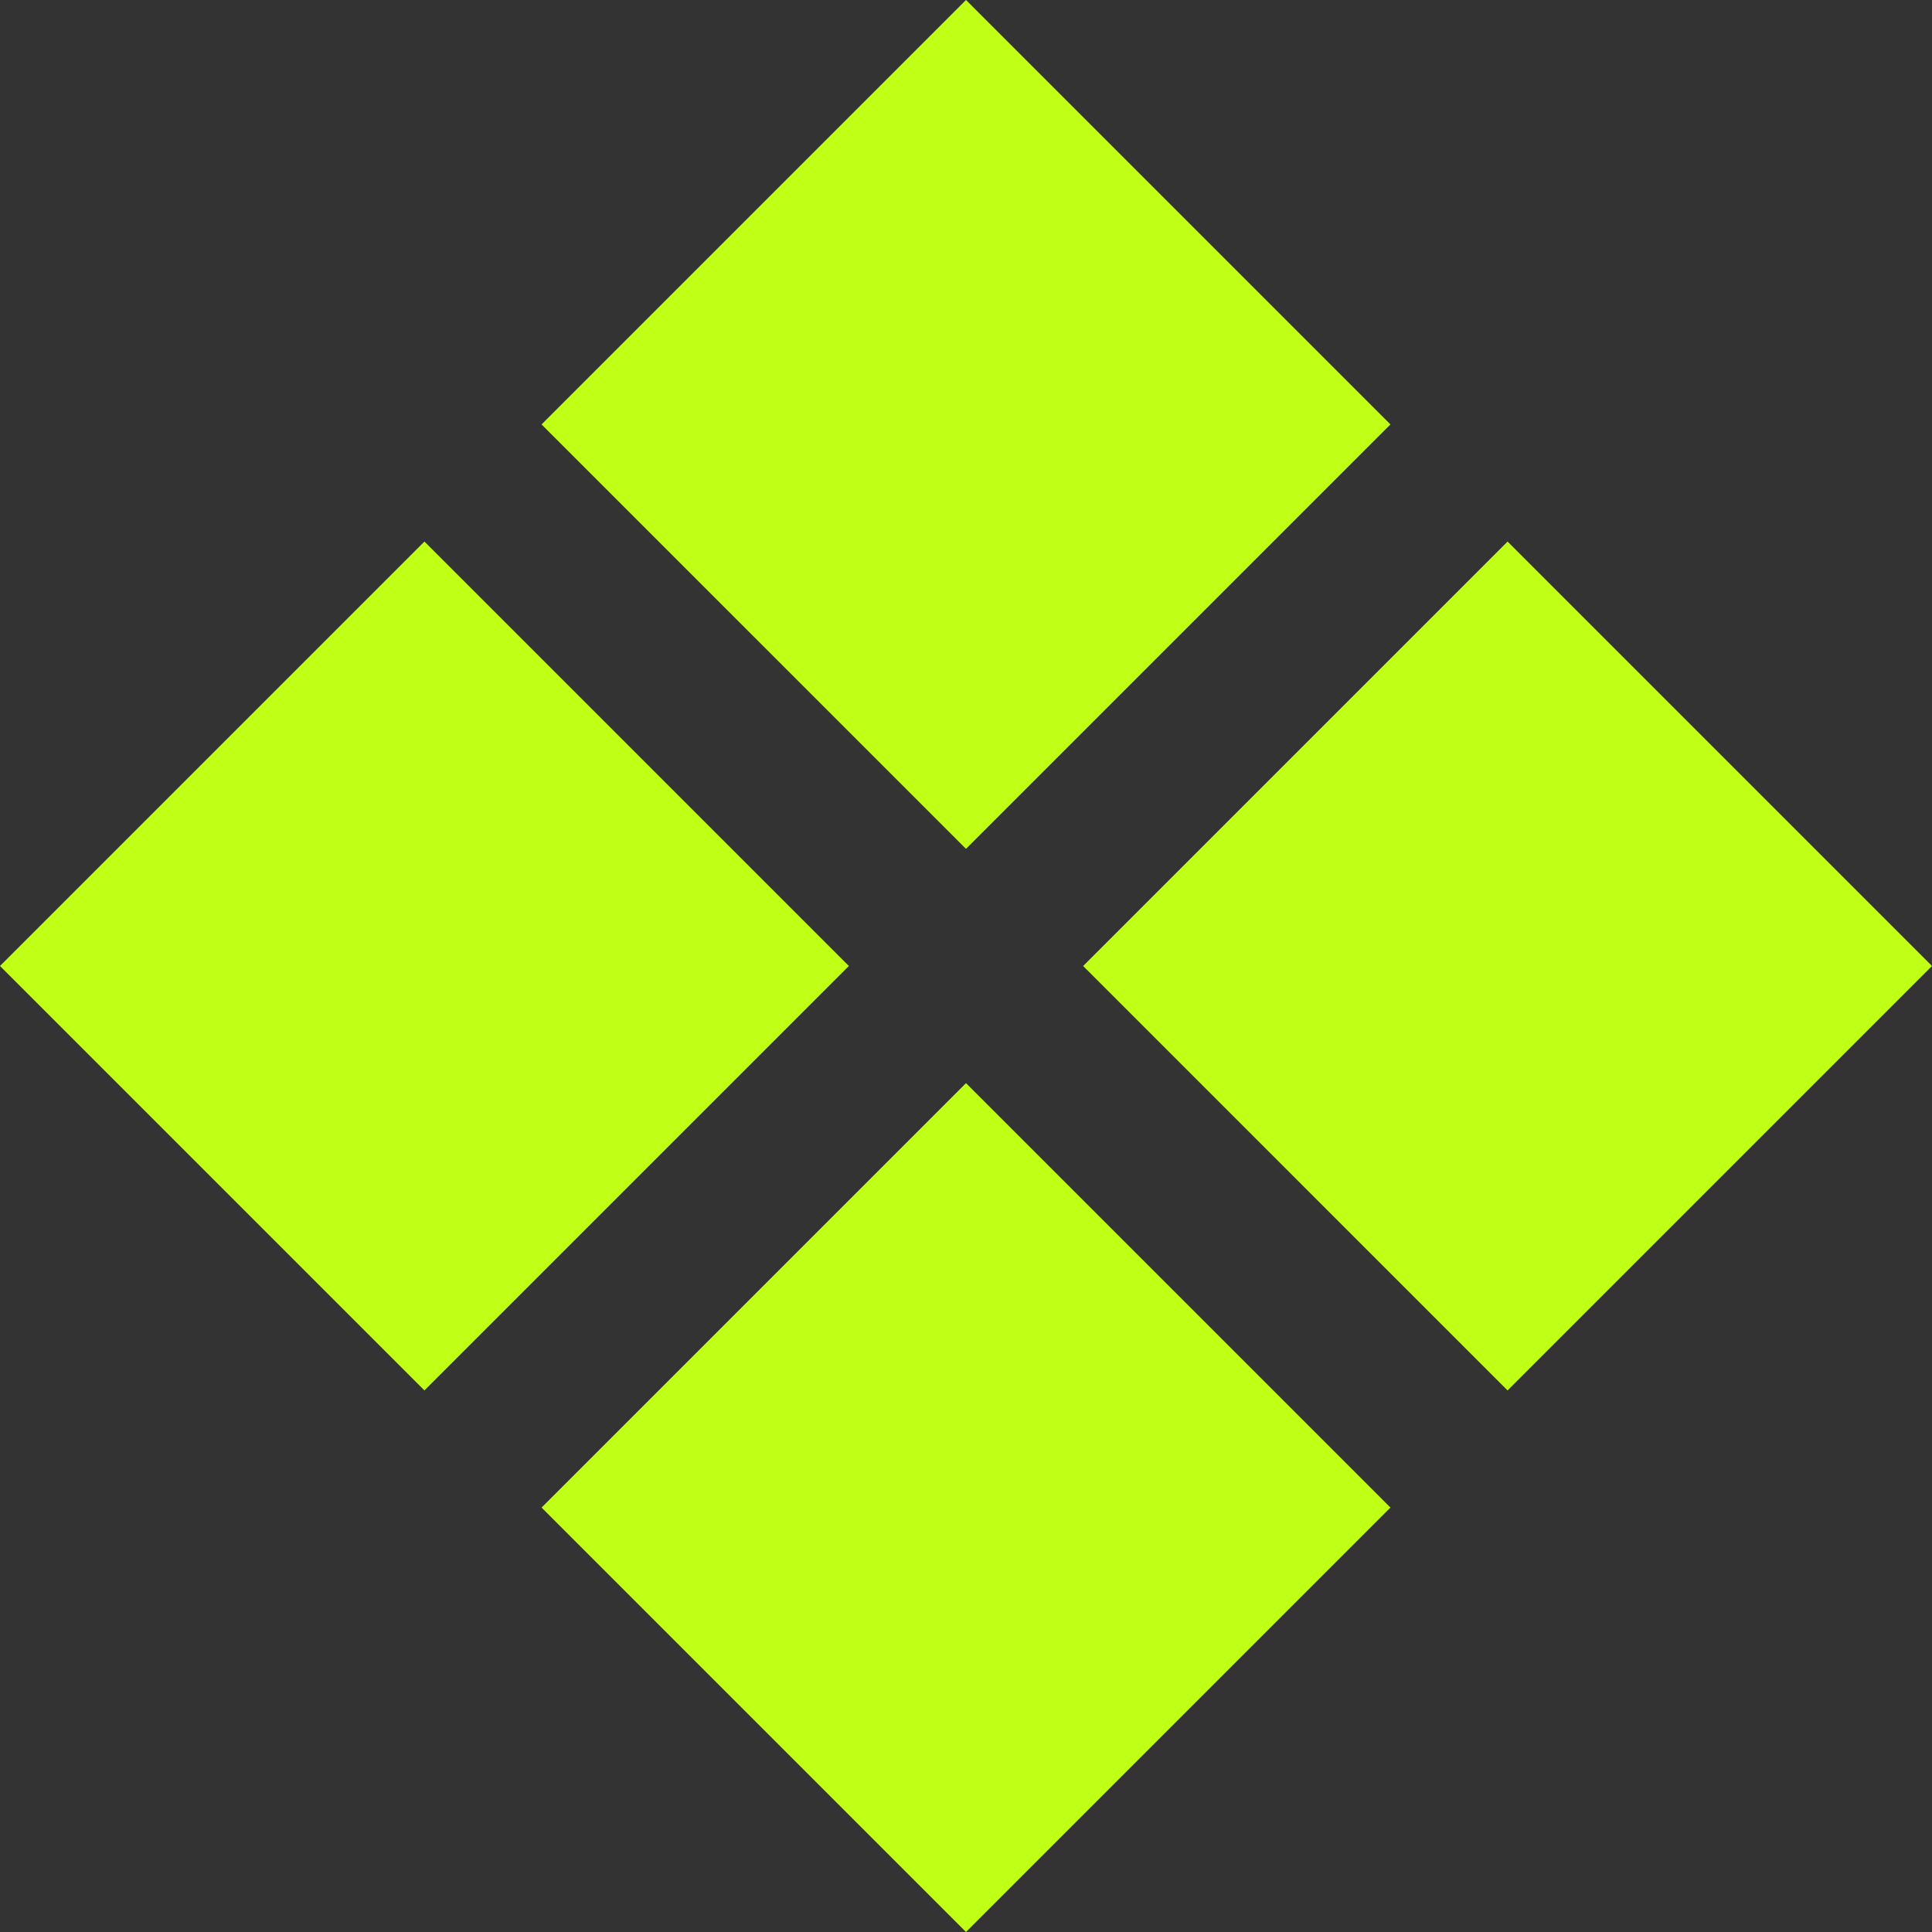 <svg width="72" height="72" viewBox="0 0 72 72" fill="none" xmlns="http://www.w3.org/2000/svg">
<rect x="0" y="0" width="72" height="72" fill="#333333" stroke="none"/>
<path d="M56.183 51.817L40.366 36L56.183 20.183L72 36L56.183 51.817ZM15.817 51.817L0 36L15.817 20.183L31.634 36L15.817 51.817ZM36 72L20.183 56.183L36 40.366L51.817 56.183L36 72ZM36 31.634L20.183 15.817L36 0L51.817 15.817L36 31.634Z" fill="#C0FF16"/>
</svg>
